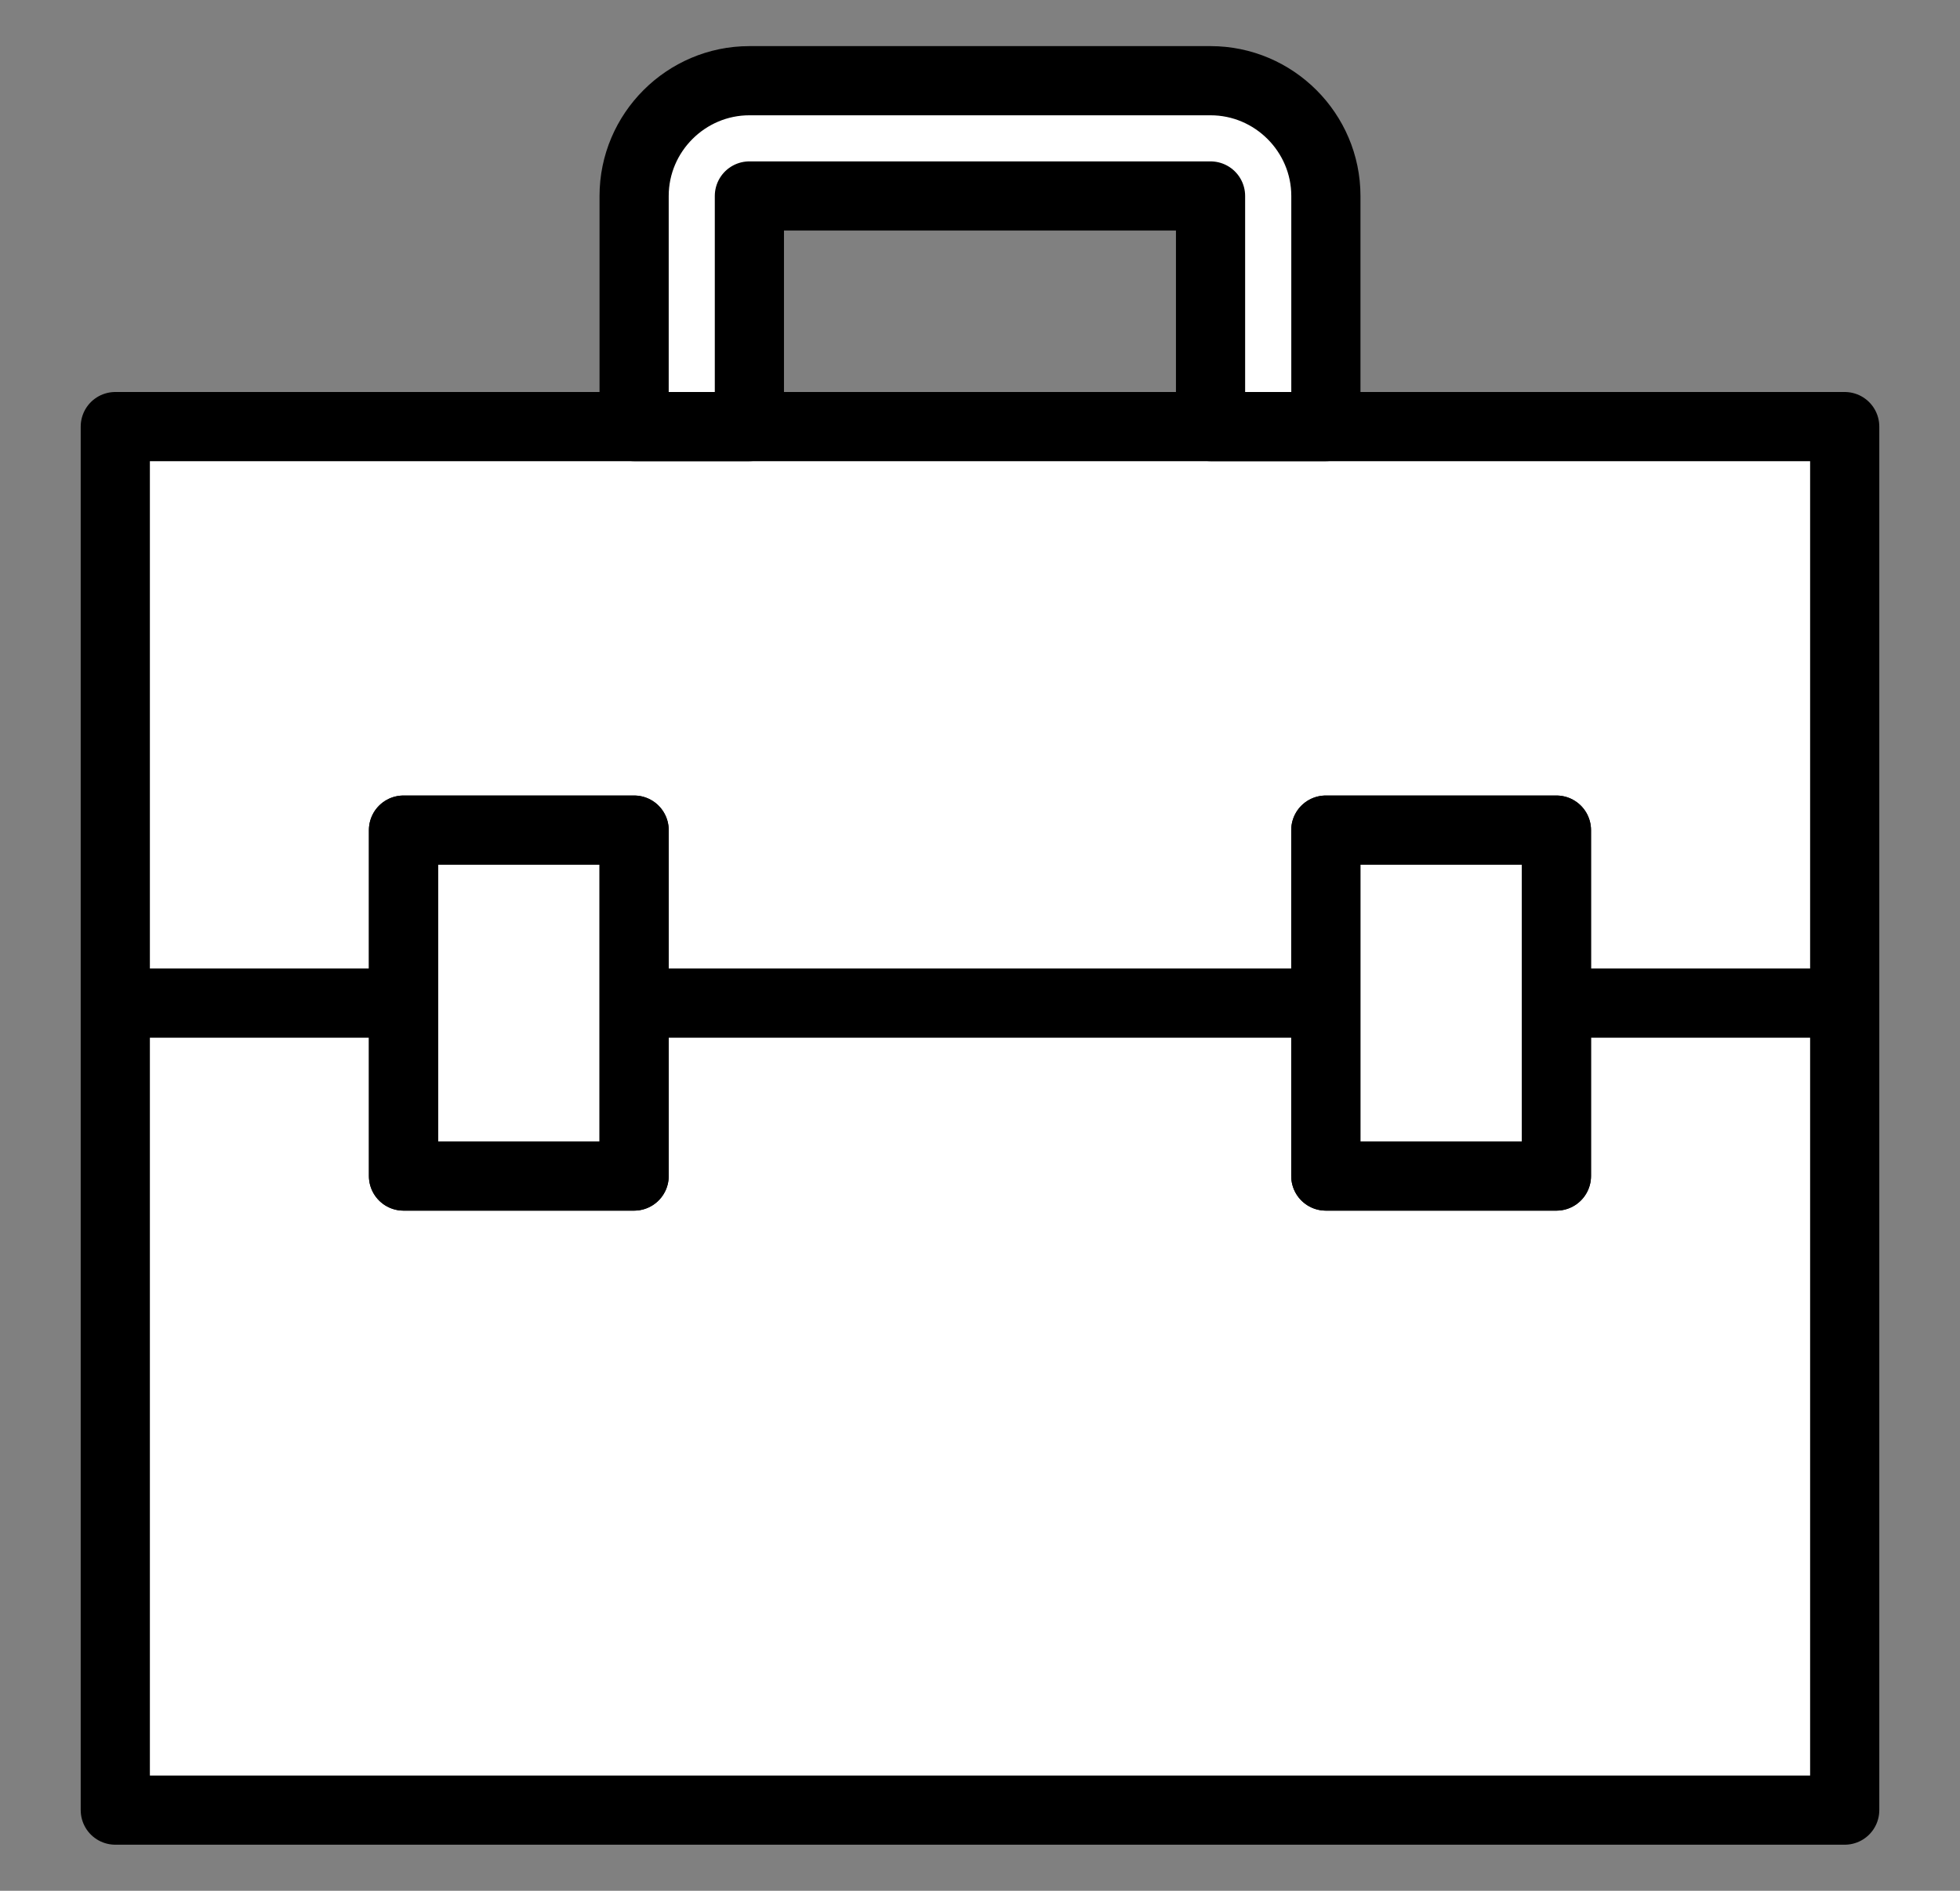 <?xml version="1.0" encoding="UTF-8"?> <svg xmlns="http://www.w3.org/2000/svg" width="85" height="82" viewBox="0 0 85 82" fill="none"><rect x="0" y="0" width="85" height="82" fill="#808080" stroke="none"/> <path d="M28 7L27.5 17.5L32 18.5L33 8.5L49.5 8L52 9V18.5H57.5L58 17L57.5 9.5L56 5L52.5 3.5L42 3L31.5 3.5L28 7Z" fill="white" stroke="white"></path> <rect x="5.5" y="19" width="75" height="60" fill="white"></rect> <path d="M17.499 36H27.5V51.002H17.499V36ZM57.497 36H67.498V51.002H57.497V36ZM52.498 3.5H32.499C29.75 3.5 27.5 5.75 27.5 8.499V18.5H32.499V8.499H52.498V18.5H57.5V8.499C57.5 5.75 55.251 3.5 52.498 3.5Z" stroke="black" stroke-width="3" stroke-miterlimit="10" stroke-linecap="round" stroke-linejoin="round"></path> <path d="M67.498 43.502V51.002H57.497V43.502H27.5V51.002H17.499V43.502H5V78.5H80V43.502H67.498ZM5 18.5V43.502H17.499V36H27.5V43.502H57.497V36H67.498V43.502H80V18.5H5Z" stroke="black" stroke-width="3" stroke-miterlimit="10" stroke-linecap="round" stroke-linejoin="round"></path> </svg> 